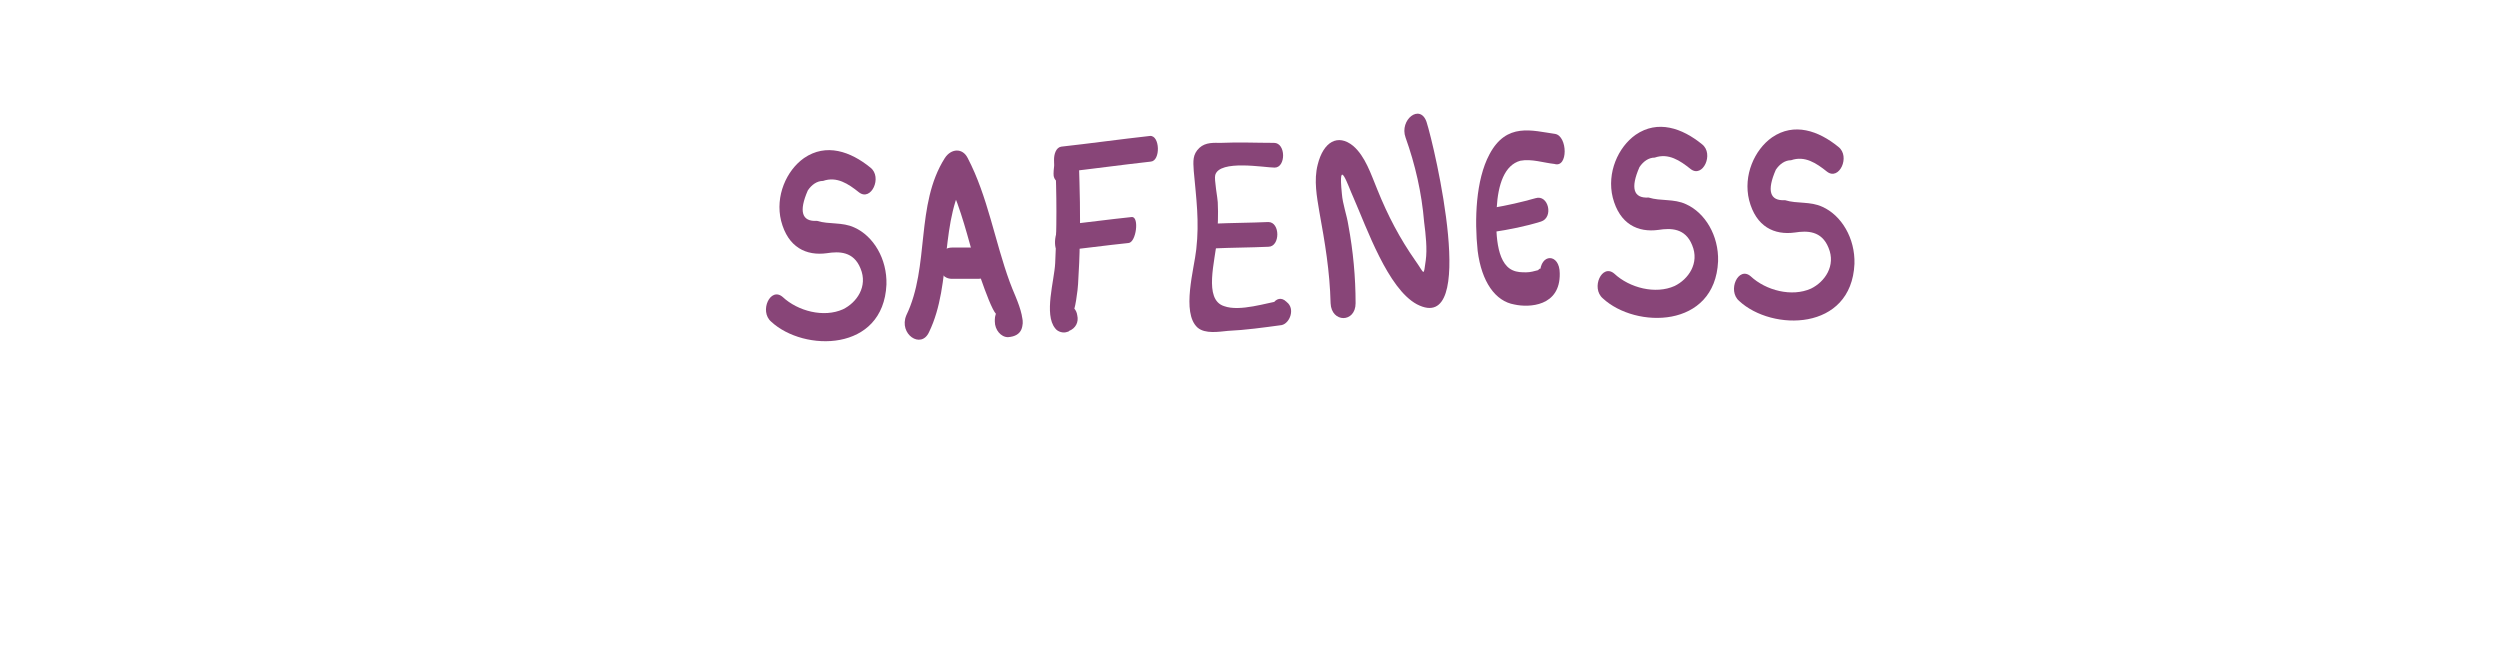 <?xml version="1.0" encoding="UTF-8" standalone="no"?>
<!-- Generator: Adobe Illustrator 22.0.1, SVG Export Plug-In . SVG Version: 6.00 Build 0)  -->

<svg
   version="1.1"
   id="Calque_1"
   x="0px"
   y="0px"
   viewBox="0 0 314.1 83.8"
   style="enable-background:new 0 0 314.1 83.8;"
   xml:space="preserve"
   sodipodi:docname="safeness.svg"
   inkscape:version="1.3.2 (091e20e, 2023-11-25, custom)"
   xmlns:inkscape="http://www.inkscape.org/namespaces/inkscape"
   xmlns:sodipodi="http://sodipodi.sourceforge.net/DTD/sodipodi-0.dtd"
   xmlns="http://www.w3.org/2000/svg"
   xmlns:svg="http://www.w3.org/2000/svg"><defs
   id="defs36" /><sodipodi:namedview
   id="namedview36"
   pagecolor="#ffffff"
   bordercolor="#000000"
   borderopacity="0.25"
   inkscape:showpageshadow="2"
   inkscape:pageopacity="0.0"
   inkscape:pagecheckerboard="0"
   inkscape:deskcolor="#d1d1d1"
   inkscape:zoom="4.1451766"
   inkscape:cx="98.186408"
   inkscape:cy="43.544586"
   inkscape:window-width="1920"
   inkscape:window-height="1000"
   inkscape:window-x="-11"
   inkscape:window-y="-11"
   inkscape:window-maximized="1"
   inkscape:current-layer="Calque_1" />
<style
   type="text/css"
   id="style1">
	.st0{fill:#271A88;}
</style>

<g
   id="g4"
   style="fill:#884578;fill-opacity:1"
   transform="matrix(0.852,0,0,1.013,-15.471,-26.257)">
	<g
   id="g3"
   style="fill:#884578;fill-opacity:1">
		<path
   class="st0"
   d="m 238.3,54.7 c 2.4,-0.3 4.8,-0.7 7.1,-1.3 1.9,-0.5 1.1,-3.4 -0.8,-2.9 -2.1,0.5 -4.2,0.9 -6.3,1.2 -1.9,0.2 -1.9,3.2 0,3 z"
   id="path2"
   style="fill:#884578;fill-opacity:1" />
	</g>
</g>
<g
   id="g6-1"
   style="fill:#884578;fill-opacity:1"
   transform="matrix(0.825,0,0,1.348,-8.964,-44.375)">
	<g
   id="g5-7"
   style="fill:#884578;fill-opacity:1">
		<path
   class="st0"
   d="m 247.7,45.4 c -3.5,-0.3 -7.4,-1.1 -10,1.9 -2.1,2.4 -2.3,6.1 -1.8,9 0.6,2.9 2.7,4.7 5.6,5 2.2,0.3 7,0.2 6.9,-2.9 0,-1.9 -3,-1.9 -3,0 0.3,-0.4 0.1,-0.6 -0.3,-0.3 -0.6,0.1 -1.2,0.2 -1.8,0.2 -0.7,0 -1.4,0 -2.1,-0.2 -2.5,-0.7 -2.6,-3.6 -2.4,-5.8 0.2,-2.2 1.2,-4 3.6,-4.4 1.7,-0.2 3.6,0.2 5.2,0.3 2.1,0.4 2,-2.6 0.1,-2.8 z"
   id="path4-4"
   style="fill:#884578;fill-opacity:1" />
	</g>
</g>




<g
   id="g16"
   style="fill:#884578;fill-opacity:1"
   transform="matrix(1.101,0,0,1.309,-103.136,-39.058)">
	<g
   id="g15"
   style="fill:#884578;fill-opacity:1">
		<path
   class="st0"
   d="m 202.3,56.6 c 1,0 2,0 3,0 1.9,0 1.9,-3 0,-3 -1,0 -2,0 -3,0 -2,0 -2,3 0,3 z"
   id="path14"
   style="fill:#884578;fill-opacity:1" />
	</g>
</g>
<g
   id="g18"
   style="fill:#884578;fill-opacity:1"
   transform="matrix(1.101,0,0,1.309,-103.136,-39.058)">
	<g
   id="g17"
   style="fill:#884578;fill-opacity:1">
		<path
   class="st0"
   d="m 199.7,61.7 c 2.7,-4.7 1.1,-10.8 4.4,-15.1 -0.9,0 -1.7,0 -2.6,0 1.5,2.4 2.3,5 3.2,7.7 0.2,0.5 2.4,6.4 2.9,5.7 0.4,-0.2 0.9,-0.5 1.3,-0.7 -0.1,0 -0.1,0 -0.2,0 0.5,0.5 1,1 1.5,1.5 0,-0.1 0,-0.1 0,-0.2 -0.4,0.5 -0.7,1 -1.1,1.4 0.1,0 0.1,0 0.2,0 1.9,-0.3 1.1,-3.2 -0.8,-2.9 -0.1,0 -0.1,0 -0.2,0 -0.6,0.1 -1.1,0.8 -1.1,1.4 0,0.1 0,0.1 0,0.2 0,0.8 0.7,1.5 1.5,1.5 3.3,-0.2 0.8,-3.8 0.2,-5.3 -1.7,-3.9 -2.5,-8.2 -4.8,-11.9 -0.6,-1 -1.9,-0.9 -2.6,0 -3.4,4.5 -1.7,10.4 -4.4,15.1 -0.9,1.8 1.7,3.3 2.6,1.6 z"
   id="path16"
   style="fill:#884578;fill-opacity:1" />
	</g>
</g>









<g
   id="g10-5-0"
   transform="matrix(0.959,0,0,1.195,-14.256,-24.115)"
   style="fill:#884578;fill-opacity:1;stroke:none">
	<g
   id="g9-0-6"
   style="fill:#884578;fill-opacity:1;stroke:none">
		<path
   class="st0"
   d="m 128.9,37.8 c -2.6,-1.7 -5.8,-2.6 -8.7,-1 -2.3,1.3 -3.8,4 -3,6.6 0.9,2.8 3.3,3.7 6,3.4 1.6,-0.2 3.5,-0.2 4.4,1.6 1,1.9 -0.5,3.6 -2.3,4.3 -2.5,0.9 -5.9,0.2 -7.9,-1.3 -1.6,-1.1 -3.1,1.5 -1.5,2.6 4.3,3.2 14.7,3.2 15.1,-3.9 0.1,-2.7 -1.7,-5.1 -4.2,-6 -1.6,-0.6 -3.3,-0.3 -4.9,-0.7 -2,0.1 -2.4,-1 -1.2,-3.2 0.5,-0.6 1.2,-1 2,-1 1.8,-0.5 3.3,0.3 4.7,1.2 1.6,1 3.1,-1.6 1.5,-2.6 z"
   id="path8-7-3"
   style="fill:#884578;fill-opacity:1;stroke:none;stroke-width:0.25;stroke-miterlimit:10" />
	</g>
</g><g
   id="g10-5-0-3"
   transform="matrix(0.959,0,0,1.195,90.231,-27.044)"
   style="fill:#884578;fill-opacity:1;stroke:none">
	<g
   id="g9-0-6-0"
   style="fill:#884578;fill-opacity:1;stroke:none">
		<path
   class="st0"
   d="m 128.9,37.8 c -2.6,-1.7 -5.8,-2.6 -8.7,-1 -2.3,1.3 -3.8,4 -3,6.6 0.9,2.8 3.3,3.7 6,3.4 1.6,-0.2 3.5,-0.2 4.4,1.6 1,1.9 -0.5,3.6 -2.3,4.3 -2.5,0.9 -5.9,0.2 -7.9,-1.3 -1.6,-1.1 -3.1,1.5 -1.5,2.6 4.3,3.2 14.7,3.2 15.1,-3.9 0.1,-2.7 -1.7,-5.1 -4.2,-6 -1.6,-0.6 -3.3,-0.3 -4.9,-0.7 -2,0.1 -2.4,-1 -1.2,-3.2 0.5,-0.6 1.2,-1 2,-1 1.8,-0.5 3.3,0.3 4.7,1.2 1.6,1 3.1,-1.6 1.5,-2.6 z"
   id="path8-7-3-8"
   style="fill:#884578;fill-opacity:1;stroke:none;stroke-width:0.25;stroke-miterlimit:10" />
	</g>
</g><g
   id="g10-5-0-7"
   transform="matrix(0.959,0,0,1.195,107.365,-26.714)"
   style="fill:#884578;fill-opacity:1;stroke:none">
	<g
   id="g9-0-6-7"
   style="fill:#884578;fill-opacity:1;stroke:none">
		<path
   class="st0"
   d="m 128.9,37.8 c -2.6,-1.7 -5.8,-2.6 -8.7,-1 -2.3,1.3 -3.8,4 -3,6.6 0.9,2.8 3.3,3.7 6,3.4 1.6,-0.2 3.5,-0.2 4.4,1.6 1,1.9 -0.5,3.6 -2.3,4.3 -2.5,0.9 -5.9,0.2 -7.9,-1.3 -1.6,-1.1 -3.1,1.5 -1.5,2.6 4.3,3.2 14.7,3.2 15.1,-3.9 0.1,-2.7 -1.7,-5.1 -4.2,-6 -1.6,-0.6 -3.3,-0.3 -4.9,-0.7 -2,0.1 -2.4,-1 -1.2,-3.2 0.5,-0.6 1.2,-1 2,-1 1.8,-0.5 3.3,0.3 4.7,1.2 1.6,1 3.1,-1.6 1.5,-2.6 z"
   id="path8-7-3-4"
   style="fill:#884578;fill-opacity:1;stroke:none;stroke-width:0.25;stroke-miterlimit:10" />
	</g>
</g><g
   id="g6-34"
   transform="matrix(1.027,0,0,1.092,21.76,-20.666)"
   style="fill:#884578;fill-opacity:1;stroke:none;stroke-opacity:1">
	<g
   id="g5-01"
   style="fill:#884578;fill-opacity:1;stroke:none;stroke-opacity:1">
		<path
   class="st0"
   d="m 110.8,38.6 c 0,-0.4 0.1,-0.8 0.1,-1.3 -1,0 -2,0 -3,0 0.2,4 0.2,7.9 0,11.9 -0.1,2 -1.4,5.9 0,7.5 0.3,0.4 1,0.6 1.5,0.4 0.1,0 0.1,0 0.2,-0.1 0.8,-0.3 1.2,-1 1,-1.8 -0.1,-0.7 -0.6,-1.1 -1.3,-1.3 -1.8,-0.7 -2.6,2.2 -0.8,2.9 0.1,0 0.1,0 0.2,0.1 -0.3,-0.3 -0.7,-0.7 -1,-1 0,0.1 0,0.1 0,0.2 0.3,-0.6 0.7,-1.2 1,-1.8 -0.1,0 -0.1,0 -0.2,0.1 0.5,0.1 1,0.3 1.5,0.4 0.3,0.3 0.7,-2.8 0.7,-3.2 0.1,-1.6 0.2,-3.3 0.2,-4.9 0.1,-3 0,-6 -0.1,-9.1 -0.1,-1.9 -2.8,-1.9 -3,0 0,0.4 -0.1,0.8 -0.1,1.3 -0.1,1.6 2.9,1.6 3.1,-0.3 z"
   id="path4-0"
   style="fill:#884578;fill-opacity:1;stroke:none;stroke-width:0.25;stroke-miterlimit:10;stroke-opacity:1" />
	</g>
</g><g
   id="g8-5"
   transform="matrix(0.638,0.119,-0.142,1.079,74.796,-34.5)"
   style="fill:#884578;fill-opacity:1;stroke:none">
	<g
   id="g7-7"
   style="fill:#884578;fill-opacity:1;stroke:none">
		<path
   class="st0"
   d="m 101,40.9 c 5.6,-1 11.2,-2.1 16.8,-3.1 1.9,-0.3 1.1,-3.2 -0.8,-2.9 -5.6,1 -11.2,2.1 -16.8,3.1 -1.9,0.4 -1.1,3.2 0.8,2.9 z"
   id="path6-0"
   style="fill:#884578;fill-opacity:1;stroke:none;stroke-width:0.25;stroke-miterlimit:10" />
	</g>
</g><g
   id="g8-5-5"
   transform="matrix(0.466,0.141,-0.273,1.087,97.207,-27.166)"
   style="fill:#884578;fill-opacity:1;stroke:none">
	<g
   id="g7-7-0"
   style="fill:#884578;fill-opacity:1;stroke:none">
		<path
   class="st0"
   d="m 101,40.9 c 5.6,-1 11.2,-2.1 16.8,-3.1 1.9,-0.3 1.1,-3.2 -0.8,-2.9 -5.6,1 -11.2,2.1 -16.8,3.1 -1.9,0.4 -1.1,3.2 0.8,2.9 z"
   id="path6-0-1"
   style="fill:#884578;fill-opacity:1;stroke:none;stroke-width:0.25;stroke-miterlimit:10" />
	</g>
</g><g
   id="g36-8"
   style="fill:#884578;fill-opacity:1;stroke:none"
   transform="matrix(1.013,0,0,1.309,102.749,-41.097)">
	<g
   id="g35-2"
   style="fill:#884578;fill-opacity:1;stroke:none">
		<path
   class="st0"
   d="m 66.7,60.5 c 0,-2.5 -0.3,-5 -0.9,-7.5 -0.2,-1 -0.7,-2 -0.8,-3 -0.5,-3.8 0.8,-0.7 1.4,0.3 1.7,3 4.3,8.8 7.9,10.3 7.7,3.1 2.2,-15.1 1.2,-17.5 -0.8,-1.8 -3.4,-0.2 -2.6,1.5 1.2,2.6 2,5.3 2.3,8.1 0.2,1.2 0.4,2.6 0.2,3.7 -0.3,1.6 -0.1,1.3 -1.3,0 -1.9,-2.1 -3.4,-4.3 -4.7,-6.8 -0.8,-1.5 -1.5,-3.2 -3,-4.2 -1.9,-1.2 -3.7,-0.4 -4.4,1.8 -0.5,1.5 -0.1,3.1 0.2,4.5 0.7,3 1.3,5.7 1.4,8.8 0.1,1.9 3.1,1.9 3.1,0 z"
   id="path34-3"
   style="fill:#884578;fill-opacity:1;stroke:none;stroke-width:0.25;stroke-miterlimit:10" />
	</g>
</g><g
   id="g32-6"
   transform="matrix(0.794,0,0,1.036,-63.365,-14.477)"
   style="fill:#884578;fill-opacity:1;stroke:none">
	<g
   id="g31-7"
   style="fill:#884578;fill-opacity:1;stroke:none">
		<path
   class="st0"
   d="m 281.4,31.3 c -2.8,0 -5.6,-0.1 -8.4,0 -1.1,0 -2.4,-0.1 -3.4,0.6 -1.1,0.8 -1,1.6 -0.9,2.8 0.4,3.4 0.9,6.1 0.4,9.5 -0.3,2.3 -2.4,7.7 0.2,9.5 1.2,0.8 3.4,0.5 4.8,0.4 2.8,-0.1 5.6,-0.4 8.5,-0.7 1.3,-0.2 2.2,-2 0.8,-2.8 -0.1,-0.1 -0.2,-0.1 -0.3,-0.2 -1.7,-0.9 -3.2,1.7 -1.5,2.6 0.1,0.1 0.2,0.1 0.3,0.2 0.3,-0.9 0.5,-1.9 0.8,-2.8 -2.5,0.3 -6.7,1.4 -9.2,0.7 -3.3,-0.8 -1.4,-5.5 -1.1,-8.2 0.1,-1.5 0.2,-2.9 0.1,-4.4 0,-0.4 -0.6,-2.8 -0.4,-3.3 0.7,-1.9 7.8,-0.9 9.4,-0.9 1.8,0 1.8,-3 -0.1,-3 z"
   id="path30-8"
   style="fill:#884578;fill-opacity:1;stroke:none;stroke-width:0.75;stroke-miterlimit:10" />
	</g>
</g><g
   id="g34-7"
   transform="matrix(0.794,0,0,1.036,-63.365,-14.477)"
   style="fill:#884578;fill-opacity:1;stroke:none">
	<g
   id="g33-3"
   style="fill:#884578;fill-opacity:1;stroke:none">
		<path
   class="st0"
   d="m 271.8,44.1 c 2.9,-0.1 5.8,-0.1 8.7,-0.2 1.9,0 1.9,-3 0,-3 -2.9,0.1 -5.8,0.1 -8.7,0.2 -2,0 -2,3 0,3 z"
   id="path32-7"
   style="fill:#884578;fill-opacity:1;stroke:none;stroke-width:0.75;stroke-miterlimit:10" />
	</g>
</g></svg>
